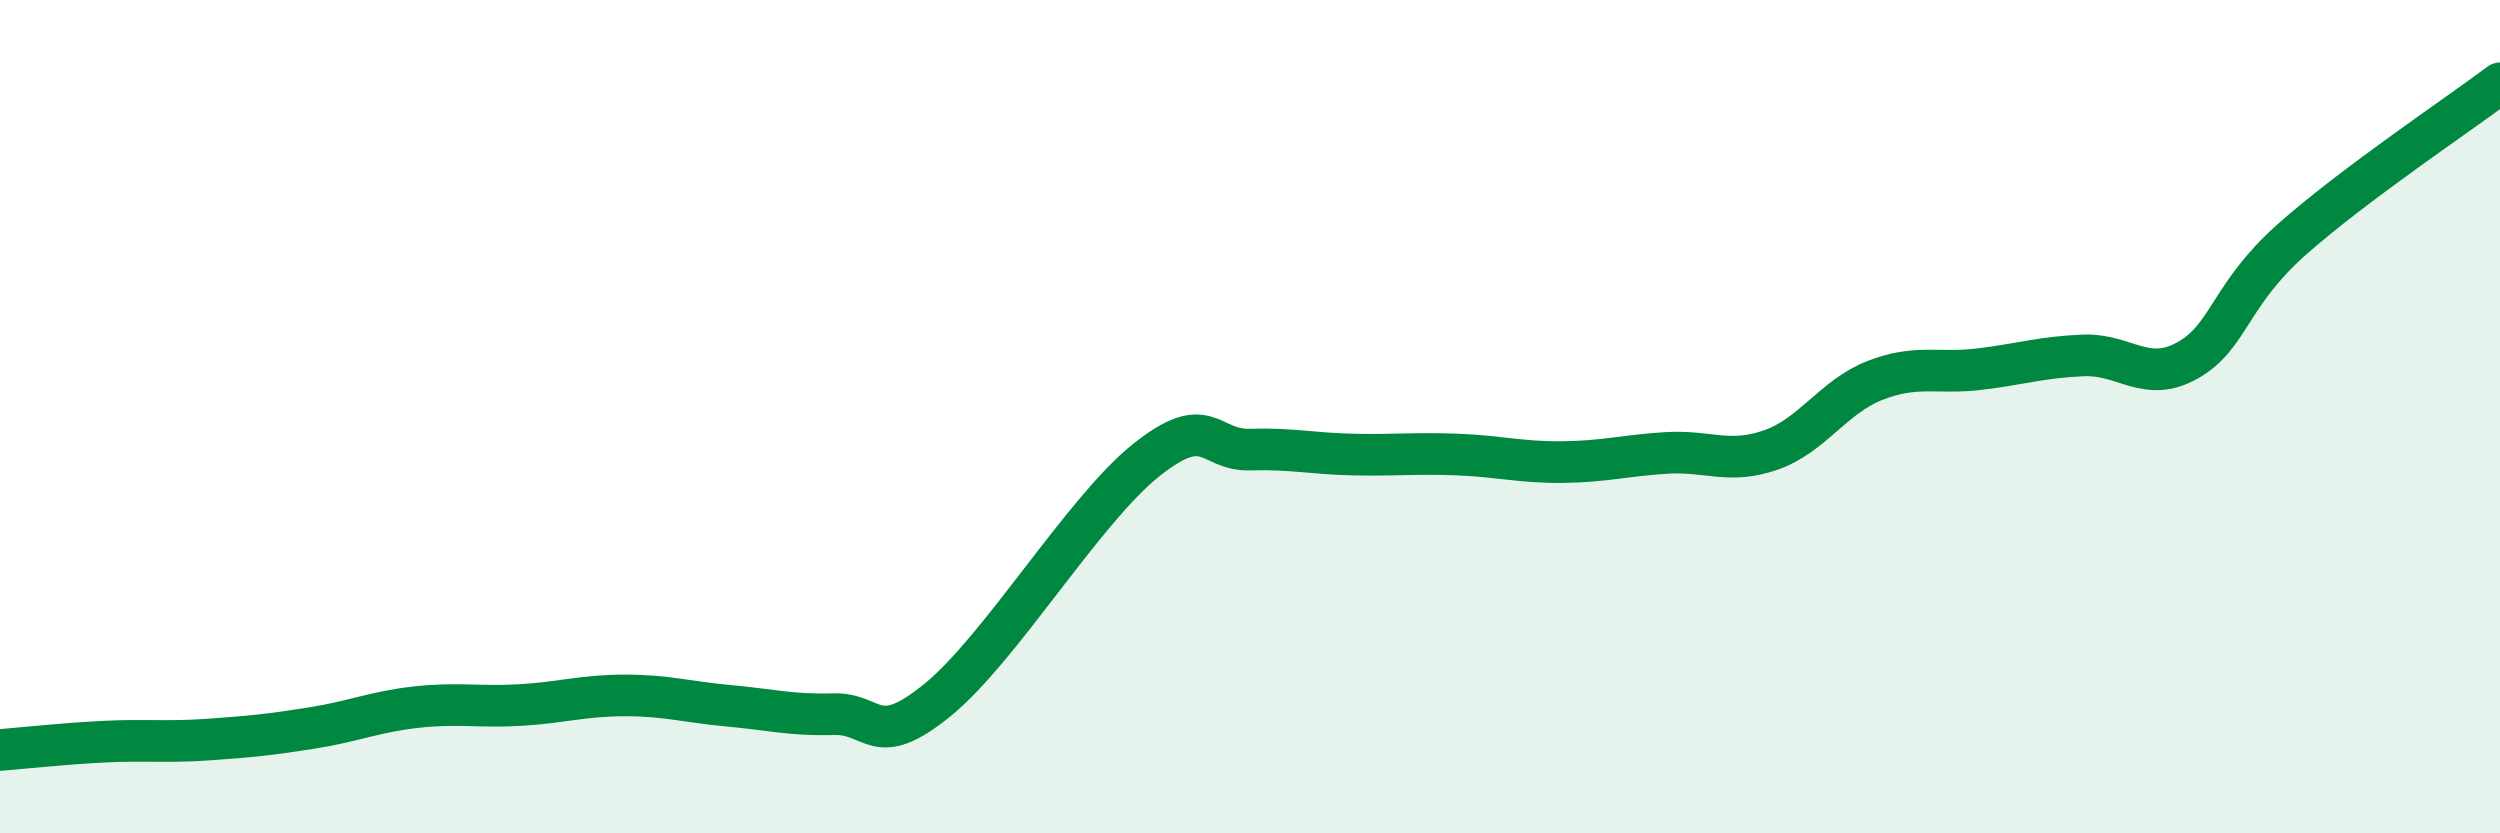 
    <svg width="60" height="20" viewBox="0 0 60 20" xmlns="http://www.w3.org/2000/svg">
      <path
        d="M 0,18 C 0.5,17.96 1.5,17.85 2.5,17.8 C 3.5,17.75 4,17.82 5,17.75 C 6,17.68 6.5,17.63 7.5,17.47 C 8.5,17.31 9,17.08 10,16.97 C 11,16.86 11.5,16.98 12.5,16.92 C 13.5,16.86 14,16.69 15,16.69 C 16,16.69 16.5,16.85 17.5,16.94 C 18.5,17.03 19,17.17 20,17.14 C 21,17.11 21,18.02 22.5,16.8 C 24,15.58 26,12.25 27.5,11.05 C 29,9.85 29,10.82 30,10.79 C 31,10.76 31.5,10.89 32.5,10.91 C 33.5,10.93 34,10.87 35,10.91 C 36,10.95 36.5,11.1 37.5,11.09 C 38.5,11.08 39,10.93 40,10.87 C 41,10.81 41.5,11.15 42.5,10.8 C 43.5,10.45 44,9.52 45,9.13 C 46,8.74 46.5,8.98 47.5,8.86 C 48.5,8.74 49,8.57 50,8.53 C 51,8.49 51.5,9.21 52.5,8.65 C 53.5,8.09 53.5,7.08 55,5.75 C 56.5,4.42 59,2.75 60,2L60 20L0 20Z"
        fill="#008740"
        opacity="0.1"
        stroke-linecap="round"
        stroke-linejoin="round"
      />
      <path
        d="M 0,18 C 0.5,17.96 1.5,17.85 2.5,17.8 C 3.5,17.75 4,17.82 5,17.75 C 6,17.68 6.5,17.63 7.5,17.47 C 8.5,17.31 9,17.08 10,16.97 C 11,16.86 11.5,16.98 12.5,16.92 C 13.5,16.86 14,16.69 15,16.69 C 16,16.69 16.5,16.85 17.5,16.94 C 18.5,17.03 19,17.17 20,17.14 C 21,17.11 21,18.02 22.5,16.8 C 24,15.58 26,12.25 27.5,11.05 C 29,9.85 29,10.82 30,10.79 C 31,10.76 31.5,10.89 32.5,10.91 C 33.5,10.93 34,10.87 35,10.91 C 36,10.95 36.5,11.1 37.5,11.09 C 38.5,11.08 39,10.93 40,10.87 C 41,10.81 41.5,11.15 42.5,10.8 C 43.5,10.45 44,9.52 45,9.13 C 46,8.74 46.5,8.98 47.5,8.86 C 48.5,8.74 49,8.57 50,8.53 C 51,8.49 51.5,9.21 52.5,8.65 C 53.5,8.09 53.5,7.08 55,5.75 C 56.5,4.42 59,2.75 60,2"
        stroke="#008740"
        stroke-width="1"
        fill="none"
        stroke-linecap="round"
        stroke-linejoin="round"
      />
    </svg>
  